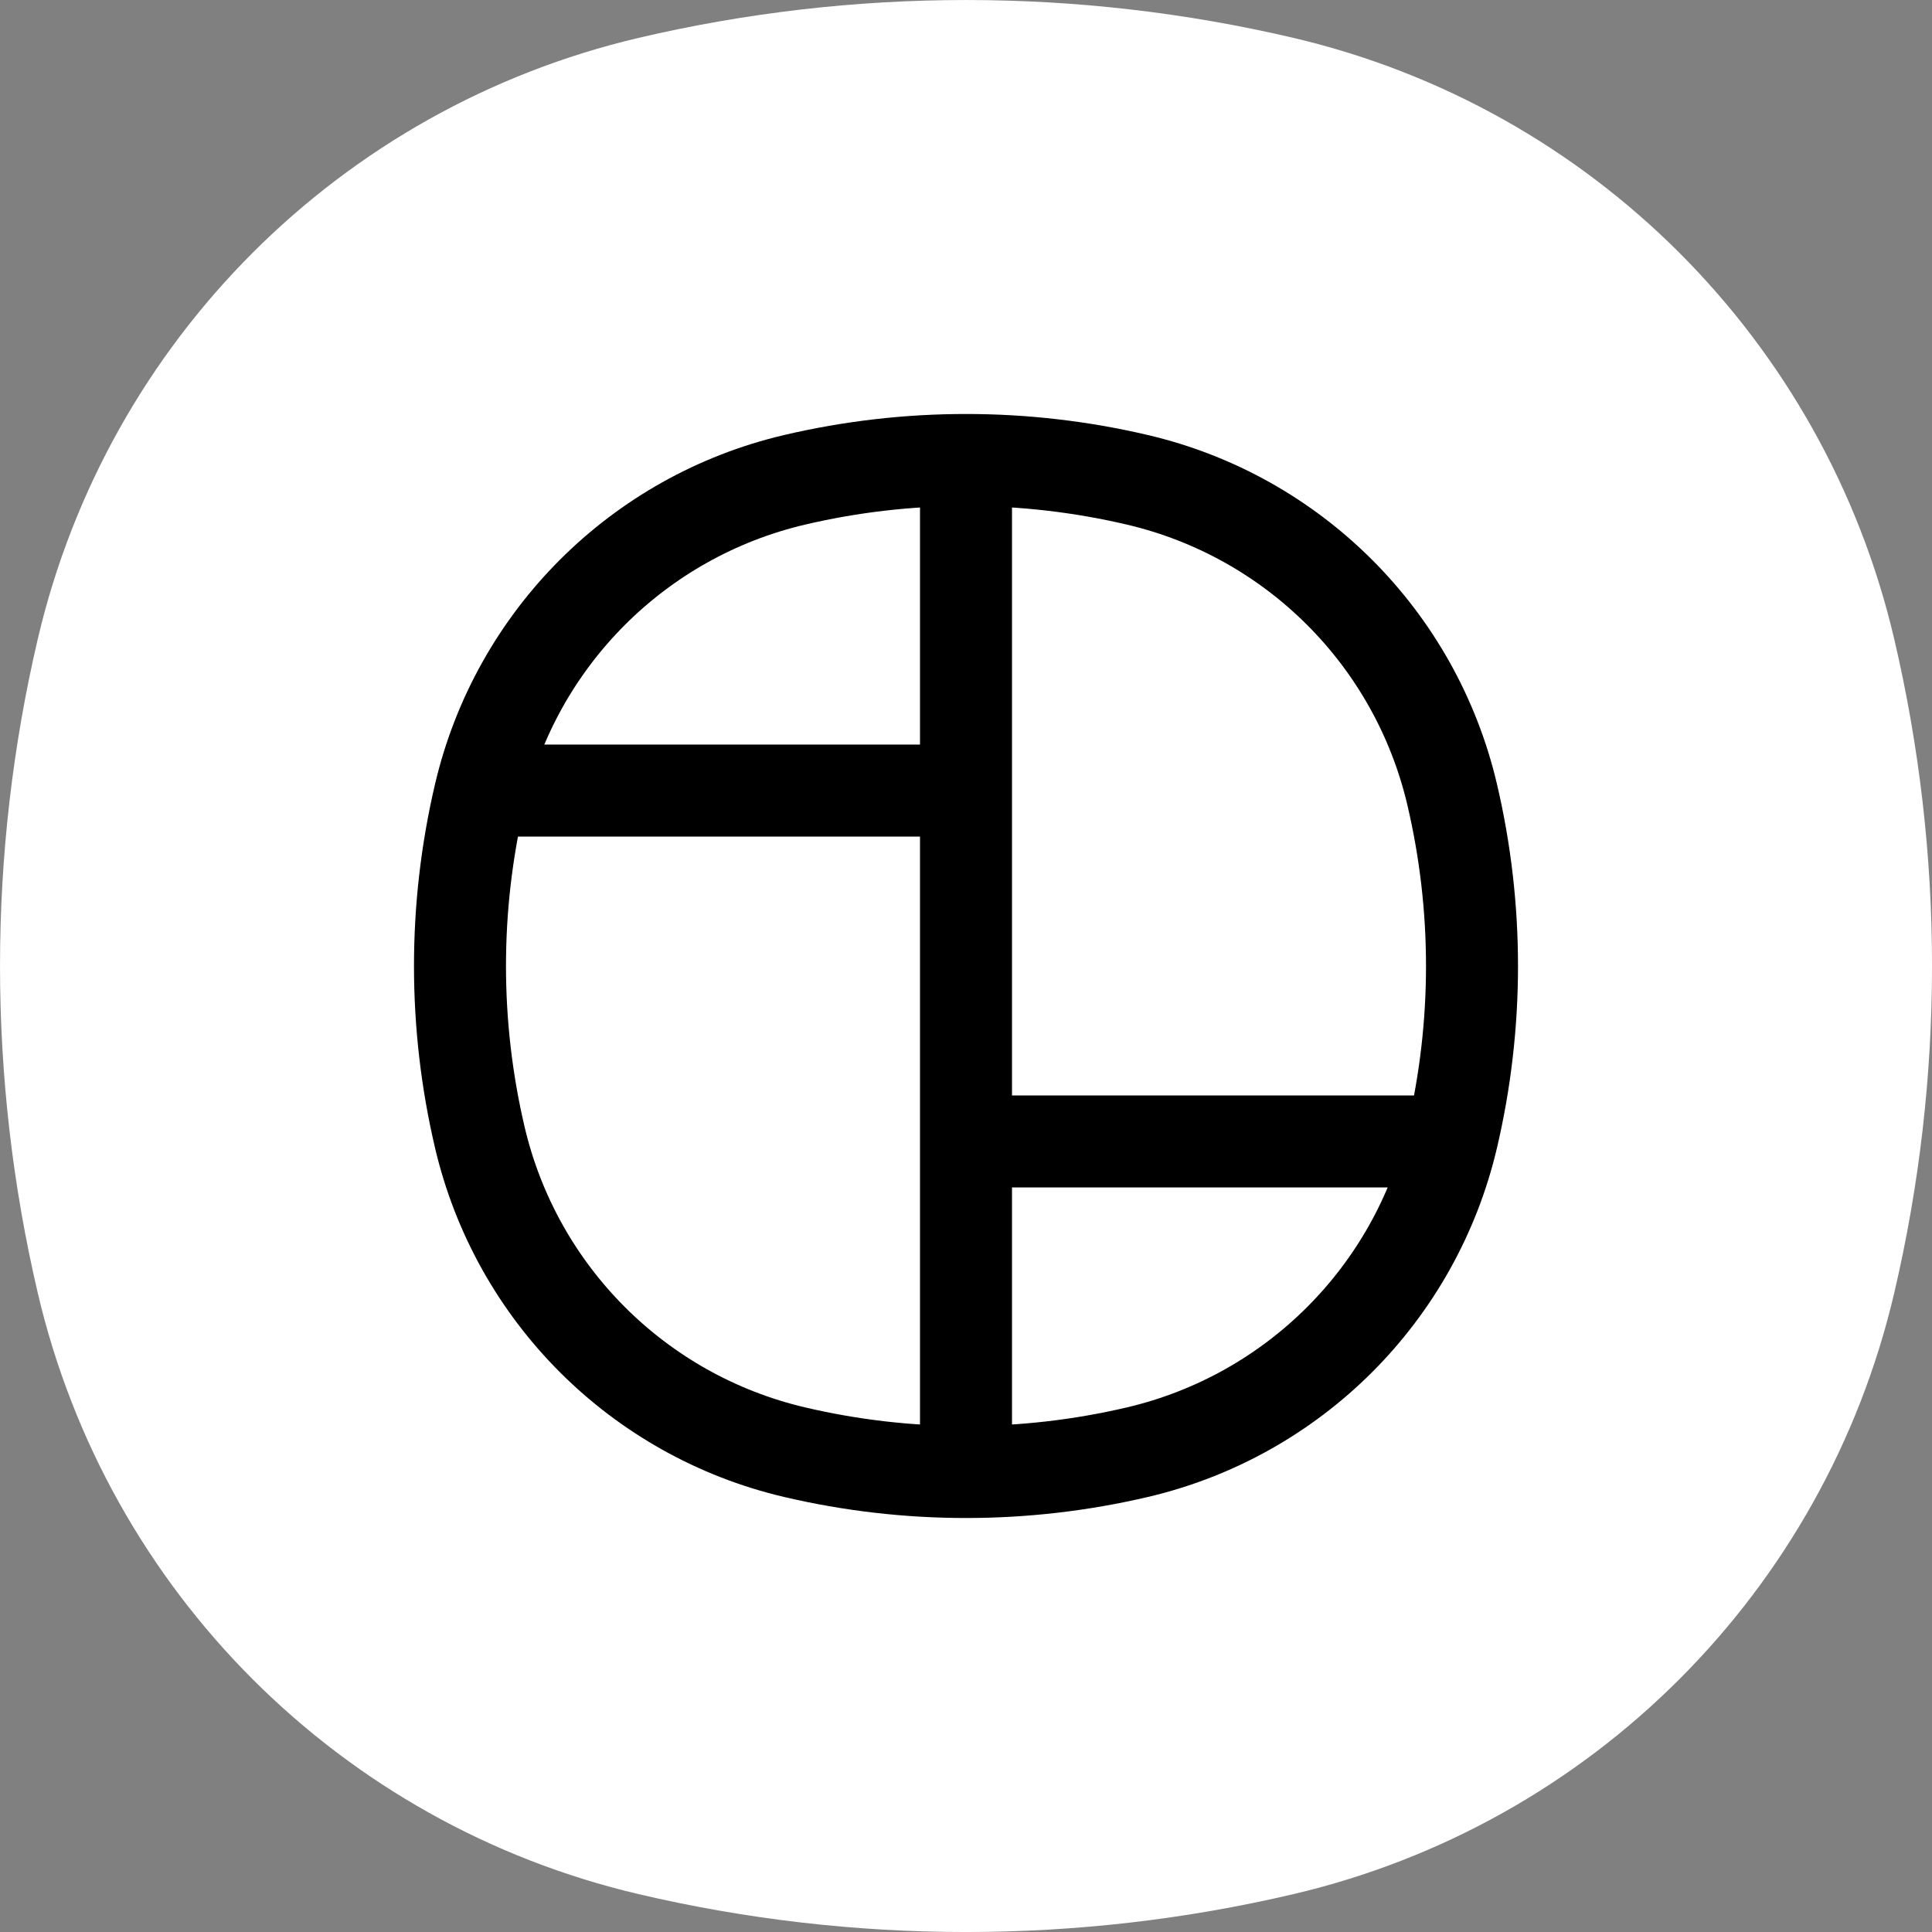 <svg width="42" height="42" viewBox="0 0 42 42" fill="none" xmlns="http://www.w3.org/2000/svg">
<rect x="0" y="0" width="42" height="42" fill="#808080" stroke="none"/>
<path d="M0.823 13.884C2.344 7.404 7.404 2.344 13.884 0.823C18.565 -0.274 23.435 -0.274 28.116 0.823C34.596 2.344 39.657 7.404 41.177 13.884C42.275 18.565 42.275 23.435 41.177 28.116C39.657 34.596 34.596 39.657 28.116 41.177C23.435 42.275 18.565 42.275 13.884 41.177C7.404 39.657 2.344 34.596 0.823 28.116C-0.274 23.435 -0.274 18.565 0.823 13.884Z" fill="white"/>
<path d="M10.828 17.186H21M21 24.814H31.172M21 10.828L21 31.172M10.431 24.727C9.856 22.276 9.856 19.724 10.431 17.273C11.228 13.878 13.878 11.228 17.273 10.431C19.724 9.856 22.276 9.856 24.727 10.431C28.122 11.228 30.772 13.878 31.569 17.273C32.144 19.724 32.144 22.276 31.569 24.727C30.772 28.122 28.122 30.772 24.727 31.569C22.276 32.144 19.724 32.144 17.273 31.569C13.878 30.772 11.228 28.122 10.431 24.727Z" stroke="black" stroke-width="2"/>
</svg>
